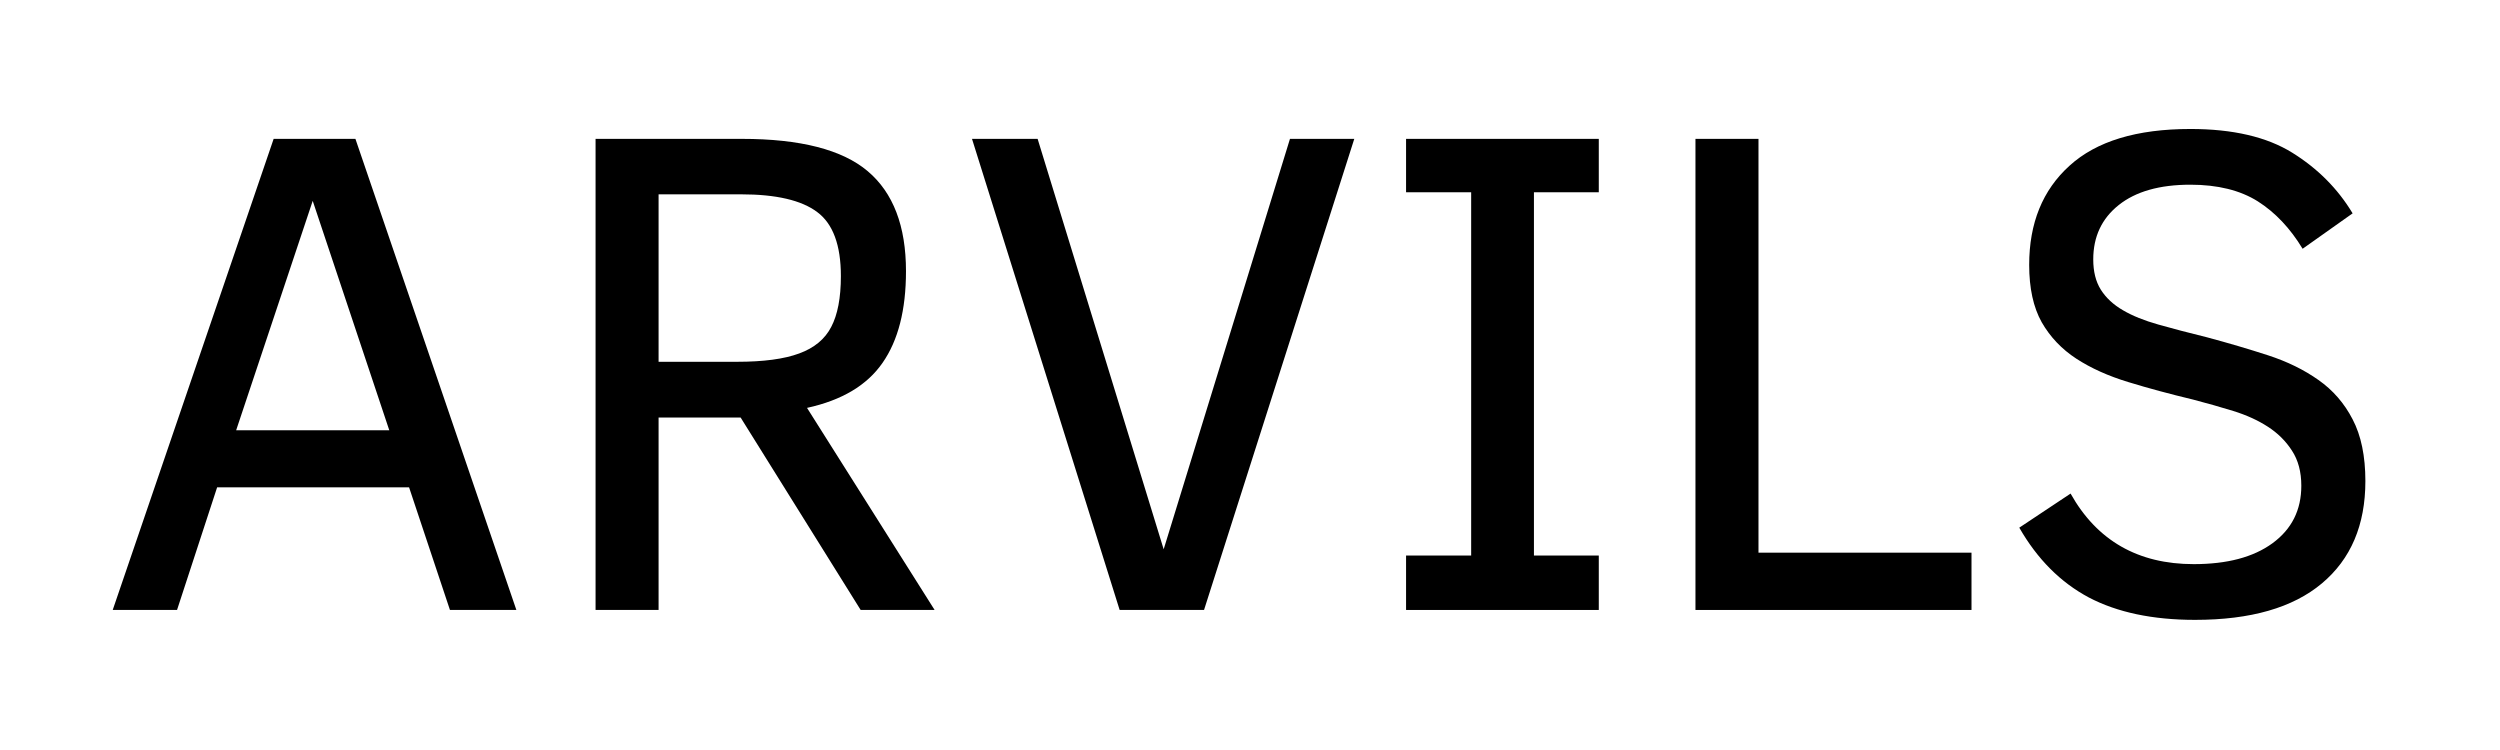<svg version="1.0" preserveAspectRatio="xMidYMid meet" height="60" viewBox="0 0 150 45" zoomAndPan="magnify" width="200" xmlns:xlink="http://www.w3.org/1999/xlink" xmlns="http://www.w3.org/2000/svg"><defs><g></g></defs><g fill-opacity="1" fill="#000000"><g transform="translate(5.716, 36.598)"><g><path d="M 1.047 0 L 10.703 -28.266 L 15.609 -28.266 L 25.266 0 L 21.281 0 L 18.828 -7.359 L 7.312 -7.359 L 4.906 0 Z M 8.453 -10.781 L 17.641 -10.781 L 13.047 -24.547 Z M 8.453 -10.781"></path></g></g></g><g fill-opacity="1" fill="#000000"><g transform="translate(32.015, 36.598)"><g><path d="M 19.625 0 L 12.422 -11.547 L 7.5 -11.547 L 7.5 0 L 3.719 0 L 3.719 -28.266 L 12.5 -28.266 C 16.008 -28.266 18.523 -27.617 20.047 -26.328 C 21.578 -25.035 22.344 -23.035 22.344 -20.328 C 22.344 -18.004 21.875 -16.172 20.938 -14.828 C 20.008 -13.484 18.5 -12.582 16.406 -12.125 L 24.062 0 Z M 18.438 -20.031 C 18.438 -21.895 17.961 -23.176 17.016 -23.875 C 16.078 -24.582 14.555 -24.938 12.453 -24.938 L 7.5 -24.938 L 7.5 -14.891 L 12.219 -14.891 C 13.789 -14.891 15.031 -15.055 15.938 -15.391 C 16.844 -15.723 17.484 -16.254 17.859 -16.984 C 18.242 -17.711 18.438 -18.727 18.438 -20.031 Z M 18.438 -20.031"></path></g></g></g><g fill-opacity="1" fill="#000000"><g transform="translate(57.273, 36.598)"><g><path d="M 14.969 0 L 9.906 0 L 1.047 -28.266 L 4.984 -28.266 L 12.547 -3.641 L 20.125 -28.266 L 23.984 -28.266 Z M 14.969 0"></path></g></g></g><g fill-opacity="1" fill="#000000"><g transform="translate(82.286, 36.598)"><g><path d="M 13.641 0 L 2.078 0 L 2.078 -3.266 L 5.984 -3.266 L 5.984 -25.062 L 2.078 -25.062 L 2.078 -28.266 L 13.641 -28.266 L 13.641 -25.062 L 9.75 -25.062 L 9.75 -3.266 L 13.641 -3.266 Z M 13.641 0"></path></g></g></g><g fill-opacity="1" fill="#000000"><g transform="translate(98.009, 36.598)"><g><path d="M 3.719 0 L 3.719 -28.266 L 7.5 -28.266 L 7.5 -3.438 L 20.281 -3.438 L 20.281 0 Z M 3.719 0"></path></g></g></g><g fill-opacity="1" fill="#000000"><g transform="translate(119.204, 36.598)"><g><path d="M 22.719 -7.734 C 22.719 -5.098 21.848 -3.051 20.109 -1.594 C 18.367 -0.133 15.832 0.594 12.5 0.594 C 9.957 0.594 7.832 0.145 6.125 -0.75 C 4.426 -1.656 3.035 -3.051 1.953 -4.938 L 5.031 -6.984 C 6.613 -4.16 9.078 -2.75 12.422 -2.75 C 14.422 -2.75 15.992 -3.164 17.141 -4 C 18.297 -4.844 18.875 -5.992 18.875 -7.453 C 18.875 -8.285 18.688 -8.988 18.312 -9.562 C 17.945 -10.133 17.461 -10.613 16.859 -11 C 16.266 -11.383 15.578 -11.695 14.797 -11.938 C 14.023 -12.176 13.219 -12.406 12.375 -12.625 C 10.988 -12.957 9.695 -13.305 8.5 -13.672 C 7.301 -14.035 6.258 -14.504 5.375 -15.078 C 4.5 -15.648 3.805 -16.379 3.297 -17.266 C 2.797 -18.16 2.547 -19.305 2.547 -20.703 C 2.547 -23.211 3.352 -25.195 4.969 -26.656 C 6.582 -28.125 9 -28.859 12.219 -28.859 C 14.77 -28.859 16.805 -28.383 18.328 -27.438 C 19.859 -26.488 21.066 -25.273 21.953 -23.797 L 18.953 -21.672 C 18.211 -22.898 17.316 -23.848 16.266 -24.516 C 15.211 -25.18 13.863 -25.516 12.219 -25.516 C 10.375 -25.516 8.941 -25.109 7.922 -24.297 C 6.898 -23.484 6.391 -22.395 6.391 -21.031 C 6.391 -20.312 6.539 -19.707 6.844 -19.219 C 7.156 -18.727 7.598 -18.316 8.172 -17.984 C 8.742 -17.648 9.453 -17.363 10.297 -17.125 C 11.148 -16.883 12.125 -16.629 13.219 -16.359 C 14.5 -16.016 15.719 -15.656 16.875 -15.281 C 18.031 -14.906 19.039 -14.41 19.906 -13.797 C 20.77 -13.191 21.453 -12.406 21.953 -11.438 C 22.461 -10.469 22.719 -9.234 22.719 -7.734 Z M 22.719 -7.734"></path></g></g></g></svg>